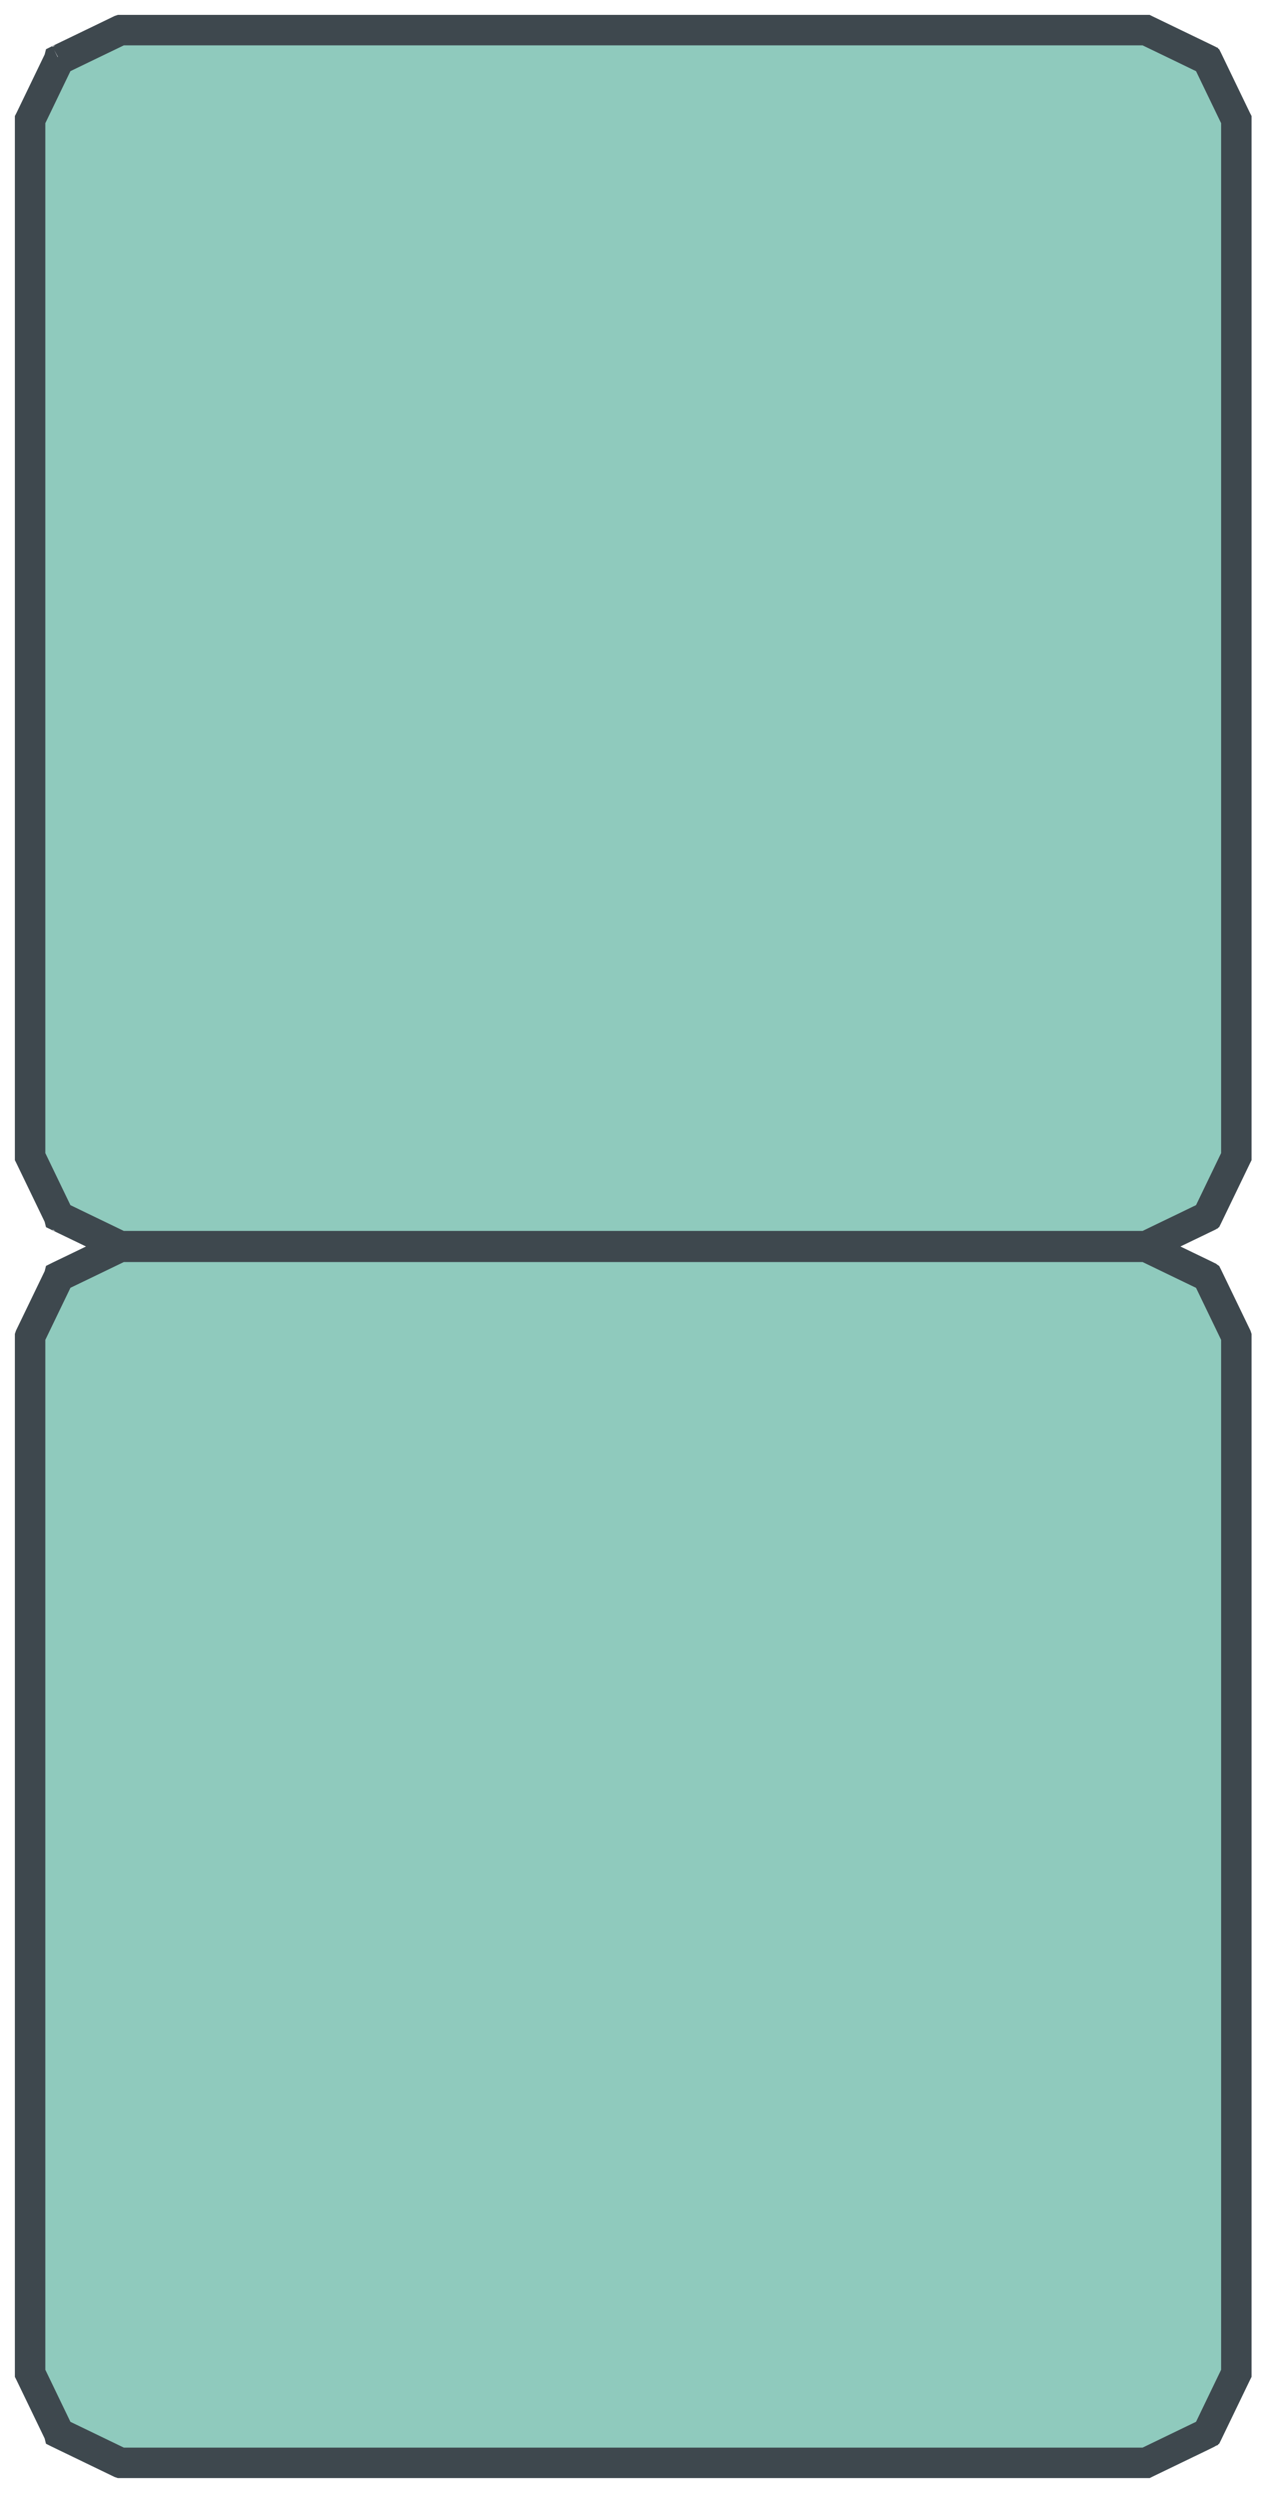 <?xml version="1.0" encoding="utf-8"?>
<svg xmlns="http://www.w3.org/2000/svg" fill="none" height="100%" overflow="visible" preserveAspectRatio="none" style="display: block;" viewBox="0 0 43 84" width="100%">
<g id="Group 960">
<g id="Vector">
<path d="M4.05 1.024C3.848 1.121 3.618 1.232 3.386 1.344C3.156 1.455 2.925 1.567 2.719 1.666C2.511 1.767 2.329 1.855 2.198 1.918C2.133 1.949 2.081 1.974 2.045 1.992C2.027 2 2.013 2.007 2.004 2.012C2.002 2.012 2.001 2.013 2 2.013C1.997 2.015 1.995 2.016 1.993 2.017L1.024 4.026L1.024 38.86L1.993 40.869C1.996 40.87 1.999 40.872 2.004 40.874C2.013 40.879 2.027 40.886 2.045 40.894C2.081 40.912 2.133 40.937 2.198 40.968C2.329 41.031 2.511 41.119 2.719 41.22C3.133 41.42 3.648 41.668 4.05 41.862L21.289 41.862L21.289 41.886L4.045 41.886L4.042 41.885L2.709 41.241C2.501 41.141 2.319 41.053 2.188 40.99C2.123 40.958 2.071 40.933 2.035 40.916C2.017 40.907 2.003 40.9 1.993 40.896C1.989 40.893 1.985 40.892 1.983 40.891C1.981 40.89 1.981 40.889 1.98 40.889C1.98 40.889 1.979 40.889 1.979 40.889C1.979 40.889 1.979 40.889 1.979 40.889L1.979 40.889C1.979 40.889 1.98 40.888 1.984 40.878L1.979 40.889L1.975 40.887L1.974 40.883L1.001 38.867L1 38.865L1 4.021L1.001 4.019L1.974 2.003L1.975 1.999L1.979 1.997L1.984 2.008C1.98 1.998 1.979 1.997 1.979 1.997L1.979 1.997C1.979 1.997 1.979 1.997 1.979 1.997C1.979 1.997 1.98 1.997 1.98 1.997C1.981 1.997 1.981 1.996 1.983 1.995C1.985 1.994 1.989 1.993 1.993 1.99C2.003 1.986 2.017 1.979 2.035 1.97C2.071 1.953 2.123 1.928 2.188 1.896C2.319 1.833 2.501 1.745 2.709 1.645L4.042 1.001L4.045 1L21.289 1L21.289 1.024L4.05 1.024Z" fill="#8FCABD"/>
<path d="M38.528 41.862C38.735 41.762 38.972 41.648 39.209 41.533C39.433 41.425 39.658 41.317 39.859 41.22C40.066 41.119 40.249 41.031 40.379 40.968C40.444 40.937 40.497 40.912 40.533 40.894C40.551 40.886 40.565 40.879 40.574 40.874C40.579 40.872 40.582 40.87 40.585 40.869L41.554 38.86L41.554 4.026L40.585 2.017C40.582 2.016 40.579 2.014 40.574 2.012C40.565 2.007 40.551 2 40.533 1.992C40.497 1.974 40.444 1.949 40.379 1.918C40.249 1.855 40.066 1.767 39.859 1.666C39.445 1.466 38.93 1.218 38.528 1.024L21.289 1.024L21.289 1L38.533 1L38.535 1.001L39.869 1.645C40.077 1.745 40.259 1.833 40.39 1.896C40.455 1.928 40.507 1.953 40.543 1.97C40.561 1.979 40.575 1.986 40.584 1.99C40.589 1.993 40.593 1.994 40.595 1.995C40.596 1.996 40.597 1.997 40.598 1.997C40.598 1.997 40.598 1.997 40.598 1.997C40.599 1.997 40.599 1.997 40.599 1.997L40.599 1.997C40.599 1.997 40.598 1.998 40.593 2.008L40.599 1.997L40.602 1.999L40.604 2.003L41.577 4.019L41.578 4.021L41.578 38.865L41.577 38.867L40.604 40.883L40.602 40.887L40.599 40.889L40.593 40.878C40.598 40.888 40.599 40.889 40.599 40.889L40.599 40.889C40.599 40.889 40.599 40.889 40.598 40.889C40.598 40.889 40.598 40.889 40.598 40.889C40.597 40.889 40.596 40.89 40.595 40.891C40.593 40.892 40.589 40.893 40.584 40.896C40.575 40.9 40.561 40.907 40.543 40.916C40.507 40.933 40.455 40.958 40.39 40.99C40.259 41.053 40.077 41.141 39.869 41.241L38.535 41.885L38.533 41.886L21.289 41.886L21.289 41.862L38.528 41.862Z" fill="#8FCABD"/>
<path d="M4.05 1.024L3.386 1.344L2.719 1.666L2.198 1.918L2.045 1.992L2.004 2.012L2 2.013C1.997 2.015 1.995 2.016 1.993 2.017L1.024 4.026L1.024 38.86L1.993 40.869C1.996 40.87 1.999 40.872 2.004 40.874L2.045 40.894L2.198 40.968L2.719 41.22C3.133 41.42 3.648 41.668 4.05 41.862L21.289 41.862L38.528 41.862L39.209 41.533L39.859 41.22L40.379 40.968L40.533 40.894L40.574 40.874C40.579 40.872 40.582 40.87 40.585 40.869L41.554 38.86L41.554 4.026L40.585 2.017C40.582 2.016 40.579 2.014 40.574 2.012L40.533 1.992L40.379 1.918C40.249 1.855 40.066 1.767 39.859 1.666C39.445 1.466 38.93 1.218 38.528 1.024L21.289 1.024L4.05 1.024Z" fill="#8FCABD"/>
<path d="M4.05 1.024L21.289 1.024M4.05 1.024L3.386 1.344M4.05 1.024C3.848 1.121 3.618 1.232 3.386 1.344M2.719 1.666C2.511 1.767 2.329 1.855 2.198 1.918M2.719 1.666L3.386 1.344M2.719 1.666L2.198 1.918M2.719 1.666C2.925 1.567 3.156 1.455 3.386 1.344M2.198 1.918C2.133 1.949 2.081 1.974 2.045 1.992M2.198 1.918L2.045 1.992M2.045 1.992C2.027 2 2.013 2.007 2.004 2.012M2.045 1.992L2.004 2.012M2.004 2.012L2 2.013M2.004 2.012C2.002 2.012 2.001 2.013 2 2.013M2.004 40.874C1.999 40.872 1.996 40.87 1.993 40.869L1.024 38.86L1.024 4.026L1.993 2.017C1.995 2.016 1.997 2.015 2 2.013M2.004 40.874C2.013 40.879 2.027 40.886 2.045 40.894M2.004 40.874L2.045 40.894M2.045 40.894C2.081 40.912 2.133 40.937 2.198 40.968M2.045 40.894L2.198 40.968M2.198 40.968C2.329 41.031 2.511 41.119 2.719 41.22M2.198 40.968L2.719 41.22M2.719 41.22C3.133 41.42 3.648 41.668 4.05 41.862L21.289 41.862M21.289 41.862L21.289 41.886M21.289 41.862L38.528 41.862M21.289 41.886L4.045 41.886L4.042 41.885L2.709 41.241C2.501 41.141 2.319 41.053 2.188 40.99C2.123 40.958 2.071 40.933 2.035 40.916C2.017 40.907 2.003 40.9 1.993 40.896C1.989 40.893 1.985 40.892 1.983 40.891C1.981 40.89 1.981 40.889 1.98 40.889C1.98 40.889 1.979 40.889 1.979 40.889C1.979 40.889 1.979 40.889 1.979 40.889L1.979 40.889M21.289 41.886L38.533 41.886L38.535 41.885L39.869 41.241C40.077 41.141 40.259 41.053 40.39 40.99C40.455 40.958 40.507 40.933 40.543 40.916C40.561 40.907 40.575 40.9 40.584 40.896C40.589 40.893 40.593 40.892 40.595 40.891C40.596 40.89 40.597 40.889 40.598 40.889C40.598 40.889 40.598 40.889 40.598 40.889C40.599 40.889 40.599 40.889 40.599 40.889L40.599 40.889M1.979 40.889C1.979 40.889 1.98 40.888 1.984 40.878L1.979 40.889ZM1.979 40.889L1.975 40.887L1.974 40.883L1.001 38.867L1 38.865L1 4.021L1.001 4.019L1.974 2.003L1.975 1.999L1.979 1.997M1.979 1.997L1.984 2.008C1.98 1.998 1.979 1.997 1.979 1.997ZM1.979 1.997L1.979 1.997C1.979 1.997 1.979 1.997 1.979 1.997C1.979 1.997 1.98 1.997 1.98 1.997C1.981 1.997 1.981 1.996 1.983 1.995C1.985 1.994 1.989 1.993 1.993 1.99C2.003 1.986 2.017 1.979 2.035 1.97C2.071 1.953 2.123 1.928 2.188 1.896C2.319 1.833 2.501 1.745 2.709 1.645L4.042 1.001L4.045 1L21.289 1M21.289 1L21.289 1.024M21.289 1L38.533 1L38.535 1.001L39.869 1.645C40.077 1.745 40.259 1.833 40.39 1.896C40.455 1.928 40.507 1.953 40.543 1.97C40.561 1.979 40.575 1.986 40.584 1.99C40.589 1.993 40.593 1.994 40.595 1.995C40.596 1.996 40.597 1.997 40.598 1.997C40.598 1.997 40.598 1.997 40.598 1.997C40.599 1.997 40.599 1.997 40.599 1.997L40.599 1.997M21.289 1.024L38.528 1.024C38.93 1.218 39.445 1.466 39.859 1.666C40.066 1.767 40.249 1.855 40.379 1.918M38.528 41.862L39.209 41.533M38.528 41.862C38.735 41.762 38.972 41.648 39.209 41.533M39.859 41.22C40.066 41.119 40.249 41.031 40.379 40.968M39.859 41.22L39.209 41.533M39.859 41.22L40.379 40.968M39.859 41.22C39.658 41.317 39.433 41.425 39.209 41.533M40.379 40.968C40.444 40.937 40.497 40.912 40.533 40.894M40.379 40.968L40.533 40.894M40.533 40.894C40.551 40.886 40.565 40.879 40.574 40.874M40.533 40.894L40.574 40.874M40.574 40.874C40.579 40.872 40.582 40.87 40.585 40.869L41.554 38.86L41.554 4.026L40.585 2.017C40.582 2.016 40.579 2.014 40.574 2.012M40.574 2.012C40.565 2.007 40.551 2 40.533 1.992M40.574 2.012L40.533 1.992M40.533 1.992C40.497 1.974 40.444 1.949 40.379 1.918M40.533 1.992L40.379 1.918M40.599 1.997C40.599 1.997 40.598 1.998 40.593 2.008L40.599 1.997ZM40.599 1.997L40.602 1.999L40.604 2.003L41.577 4.019L41.578 4.021L41.578 38.865L41.577 38.867L40.604 40.883L40.602 40.887L40.599 40.889M40.599 40.889L40.593 40.878C40.598 40.888 40.599 40.889 40.599 40.889Z" stroke="#3E484E"/>
</g>
<g id="Vector_2">
<path d="M4.05 41.907C3.848 42.004 3.618 42.115 3.386 42.227C3.156 42.338 2.925 42.45 2.719 42.549C2.511 42.649 2.329 42.737 2.198 42.8C2.133 42.832 2.081 42.857 2.045 42.875C2.027 42.883 2.013 42.89 2.004 42.895C2.002 42.895 2.001 42.896 2 42.896C1.997 42.898 1.995 42.899 1.993 42.9L1.024 44.909L1.024 79.742L1.993 81.752C1.996 81.753 1.999 81.755 2.004 81.757C2.013 81.762 2.027 81.768 2.045 81.777C2.081 81.794 2.133 81.82 2.198 81.851C2.329 81.914 2.511 82.002 2.719 82.102C3.133 82.302 3.648 82.551 4.05 82.745L21.289 82.745L21.289 82.769L4.045 82.769L4.042 82.768L2.709 82.124C2.501 82.024 2.319 81.936 2.188 81.873C2.123 81.841 2.071 81.816 2.035 81.798C2.017 81.79 2.003 81.783 1.993 81.778C1.989 81.776 1.985 81.775 1.983 81.773C1.981 81.773 1.981 81.772 1.98 81.772C1.98 81.772 1.979 81.772 1.979 81.772C1.979 81.772 1.979 81.772 1.979 81.772L1.979 81.772C1.979 81.772 1.98 81.771 1.984 81.761L1.979 81.772L1.975 81.77L1.974 81.766L1.001 79.75L1 79.748L1 44.904L1.001 44.901L1.974 42.886L1.975 42.882L1.979 42.88L1.984 42.891C1.98 42.881 1.979 42.88 1.979 42.88L1.979 42.88C1.979 42.88 1.979 42.88 1.979 42.88C1.979 42.88 1.98 42.88 1.98 42.88C1.981 42.879 1.981 42.879 1.983 42.878C1.985 42.877 1.989 42.875 1.993 42.873C2.003 42.869 2.017 42.862 2.035 42.853C2.071 42.836 2.123 42.811 2.188 42.779C2.319 42.716 2.501 42.628 2.709 42.528L4.042 41.884L4.045 41.883L21.289 41.883L21.289 41.907L4.05 41.907Z" fill="#8FCABD"/>
<path d="M38.528 82.745C38.735 82.645 38.972 82.531 39.209 82.416C39.433 82.308 39.658 82.199 39.859 82.102C40.066 82.002 40.249 81.914 40.379 81.851C40.444 81.82 40.497 81.794 40.533 81.777C40.551 81.768 40.565 81.762 40.574 81.757C40.579 81.755 40.582 81.753 40.585 81.752L41.554 79.742L41.554 44.909L40.585 42.9C40.582 42.898 40.579 42.897 40.574 42.895C40.565 42.89 40.551 42.883 40.533 42.875C40.497 42.857 40.444 42.832 40.379 42.8C40.249 42.737 40.066 42.649 39.859 42.549C39.445 42.349 38.93 42.101 38.528 41.907L21.289 41.907L21.289 41.883L38.533 41.883L38.535 41.884L39.869 42.528C40.077 42.628 40.259 42.716 40.39 42.779C40.455 42.811 40.507 42.836 40.543 42.853C40.561 42.862 40.575 42.869 40.584 42.873C40.589 42.875 40.593 42.877 40.595 42.878C40.596 42.879 40.597 42.879 40.598 42.88C40.598 42.88 40.598 42.88 40.598 42.88C40.599 42.88 40.599 42.88 40.599 42.88L40.599 42.88C40.599 42.88 40.598 42.881 40.593 42.891L40.599 42.88L40.602 42.882L40.604 42.886L41.577 44.901L41.578 44.904L41.578 79.748L41.577 79.75L40.604 81.766L40.602 81.77L40.599 81.772L40.593 81.761C40.598 81.771 40.599 81.772 40.599 81.772L40.599 81.772C40.599 81.772 40.599 81.772 40.598 81.772C40.598 81.772 40.598 81.772 40.598 81.772C40.597 81.772 40.596 81.773 40.595 81.773C40.593 81.775 40.589 81.776 40.584 81.778C40.575 81.783 40.561 81.79 40.543 81.798C40.507 81.816 40.455 81.841 40.39 81.873C40.259 81.936 40.077 82.024 39.869 82.124L38.535 82.768L38.533 82.769L21.289 82.769L21.289 82.745L38.528 82.745Z" fill="#8FCABD"/>
<path d="M4.05 41.907L3.386 42.227L2.719 42.549L2.198 42.8L2.045 42.875L2.004 42.895L2 42.896C1.997 42.898 1.995 42.899 1.993 42.9L1.024 44.909L1.024 79.742L1.993 81.752C1.996 81.753 1.999 81.755 2.004 81.757L2.045 81.777L2.198 81.851L2.719 82.102C3.133 82.302 3.648 82.551 4.05 82.745L21.289 82.745L38.528 82.745L39.209 82.416L39.859 82.102L40.379 81.851L40.533 81.777L40.574 81.757C40.579 81.755 40.582 81.753 40.585 81.752L41.554 79.742L41.554 44.909L40.585 42.9C40.582 42.898 40.579 42.897 40.574 42.895L40.533 42.875L40.379 42.8C40.249 42.737 40.066 42.649 39.859 42.549C39.445 42.349 38.93 42.101 38.528 41.907L21.289 41.907L4.05 41.907Z" fill="#8FCABD"/>
<path d="M4.05 41.907L21.289 41.907M4.05 41.907L3.386 42.227M4.05 41.907C3.848 42.004 3.618 42.115 3.386 42.227M2.719 42.549C2.511 42.649 2.329 42.737 2.198 42.8M2.719 42.549L3.386 42.227M2.719 42.549L2.198 42.8M2.719 42.549C2.925 42.45 3.156 42.338 3.386 42.227M2.198 42.8C2.133 42.832 2.081 42.857 2.045 42.875M2.198 42.8L2.045 42.875M2.045 42.875C2.027 42.883 2.013 42.89 2.004 42.895M2.045 42.875L2.004 42.895M2.004 42.895L2 42.896M2.004 42.895C2.002 42.895 2.001 42.896 2 42.896M2.004 81.757C1.999 81.755 1.996 81.753 1.993 81.752L1.024 79.742L1.024 44.909L1.993 42.9C1.995 42.899 1.997 42.898 2 42.896M2.004 81.757C2.013 81.762 2.027 81.768 2.045 81.777M2.004 81.757L2.045 81.777M2.045 81.777C2.081 81.794 2.133 81.82 2.198 81.851M2.045 81.777L2.198 81.851M2.198 81.851C2.329 81.914 2.511 82.002 2.719 82.102M2.198 81.851L2.719 82.102M2.719 82.102C3.133 82.302 3.648 82.551 4.05 82.745L21.289 82.745M21.289 82.745L21.289 82.769M21.289 82.745L38.528 82.745M21.289 82.769L4.045 82.769L4.042 82.768L2.709 82.124C2.501 82.024 2.319 81.936 2.188 81.873C2.123 81.841 2.071 81.816 2.035 81.798C2.017 81.79 2.003 81.783 1.993 81.778C1.989 81.776 1.985 81.775 1.983 81.773C1.981 81.773 1.981 81.772 1.98 81.772C1.98 81.772 1.979 81.772 1.979 81.772C1.979 81.772 1.979 81.772 1.979 81.772L1.979 81.772M21.289 82.769L38.533 82.769L38.535 82.768L39.869 82.124C40.077 82.024 40.259 81.936 40.39 81.873C40.455 81.841 40.507 81.816 40.543 81.798C40.561 81.79 40.575 81.783 40.584 81.778C40.589 81.776 40.593 81.775 40.595 81.773C40.596 81.773 40.597 81.772 40.598 81.772C40.598 81.772 40.598 81.772 40.598 81.772C40.599 81.772 40.599 81.772 40.599 81.772L40.599 81.772M1.979 81.772C1.979 81.772 1.98 81.771 1.984 81.761L1.979 81.772ZM1.979 81.772L1.975 81.77L1.974 81.766L1.001 79.75L1 79.748L1 44.904L1.001 44.901L1.974 42.886L1.975 42.882L1.979 42.88M1.979 42.88L1.984 42.891C1.98 42.881 1.979 42.88 1.979 42.88ZM1.979 42.88L1.979 42.88C1.979 42.88 1.979 42.88 1.979 42.88C1.979 42.88 1.98 42.88 1.98 42.88C1.981 42.879 1.981 42.879 1.983 42.878C1.985 42.877 1.989 42.875 1.993 42.873C2.003 42.869 2.017 42.862 2.035 42.853C2.071 42.836 2.123 42.811 2.188 42.779C2.319 42.716 2.501 42.628 2.709 42.528L4.042 41.884L4.045 41.883L21.289 41.883M21.289 41.883L21.289 41.907M21.289 41.883L38.533 41.883L38.535 41.884L39.869 42.528C40.077 42.628 40.259 42.716 40.39 42.779C40.455 42.811 40.507 42.836 40.543 42.853C40.561 42.862 40.575 42.869 40.584 42.873C40.589 42.875 40.593 42.877 40.595 42.878C40.596 42.879 40.597 42.879 40.598 42.88C40.598 42.88 40.598 42.88 40.598 42.88C40.599 42.88 40.599 42.88 40.599 42.88L40.599 42.88M21.289 41.907L38.528 41.907C38.93 42.101 39.445 42.349 39.859 42.549C40.066 42.649 40.249 42.737 40.379 42.8M38.528 82.745L39.209 82.416M38.528 82.745C38.735 82.645 38.972 82.531 39.209 82.416M39.859 82.102C40.066 82.002 40.249 81.914 40.379 81.851M39.859 82.102L39.209 82.416M39.859 82.102L40.379 81.851M39.859 82.102C39.658 82.199 39.433 82.308 39.209 82.416M40.379 81.851C40.444 81.82 40.497 81.794 40.533 81.777M40.379 81.851L40.533 81.777M40.533 81.777C40.551 81.768 40.565 81.762 40.574 81.757M40.533 81.777L40.574 81.757M40.574 81.757C40.579 81.755 40.582 81.753 40.585 81.752L41.554 79.742L41.554 44.909L40.585 42.9C40.582 42.898 40.579 42.897 40.574 42.895M40.574 42.895C40.565 42.89 40.551 42.883 40.533 42.875M40.574 42.895L40.533 42.875M40.533 42.875C40.497 42.857 40.444 42.832 40.379 42.8M40.533 42.875L40.379 42.8M40.599 42.88C40.599 42.88 40.598 42.881 40.593 42.891L40.599 42.88ZM40.599 42.88L40.602 42.882L40.604 42.886L41.577 44.901L41.578 44.904L41.578 79.748L41.577 79.75L40.604 81.766L40.602 81.77L40.599 81.772M40.599 81.772L40.593 81.761C40.598 81.771 40.599 81.772 40.599 81.772Z" stroke="#3E484E"/>
</g>
</g>
</svg>